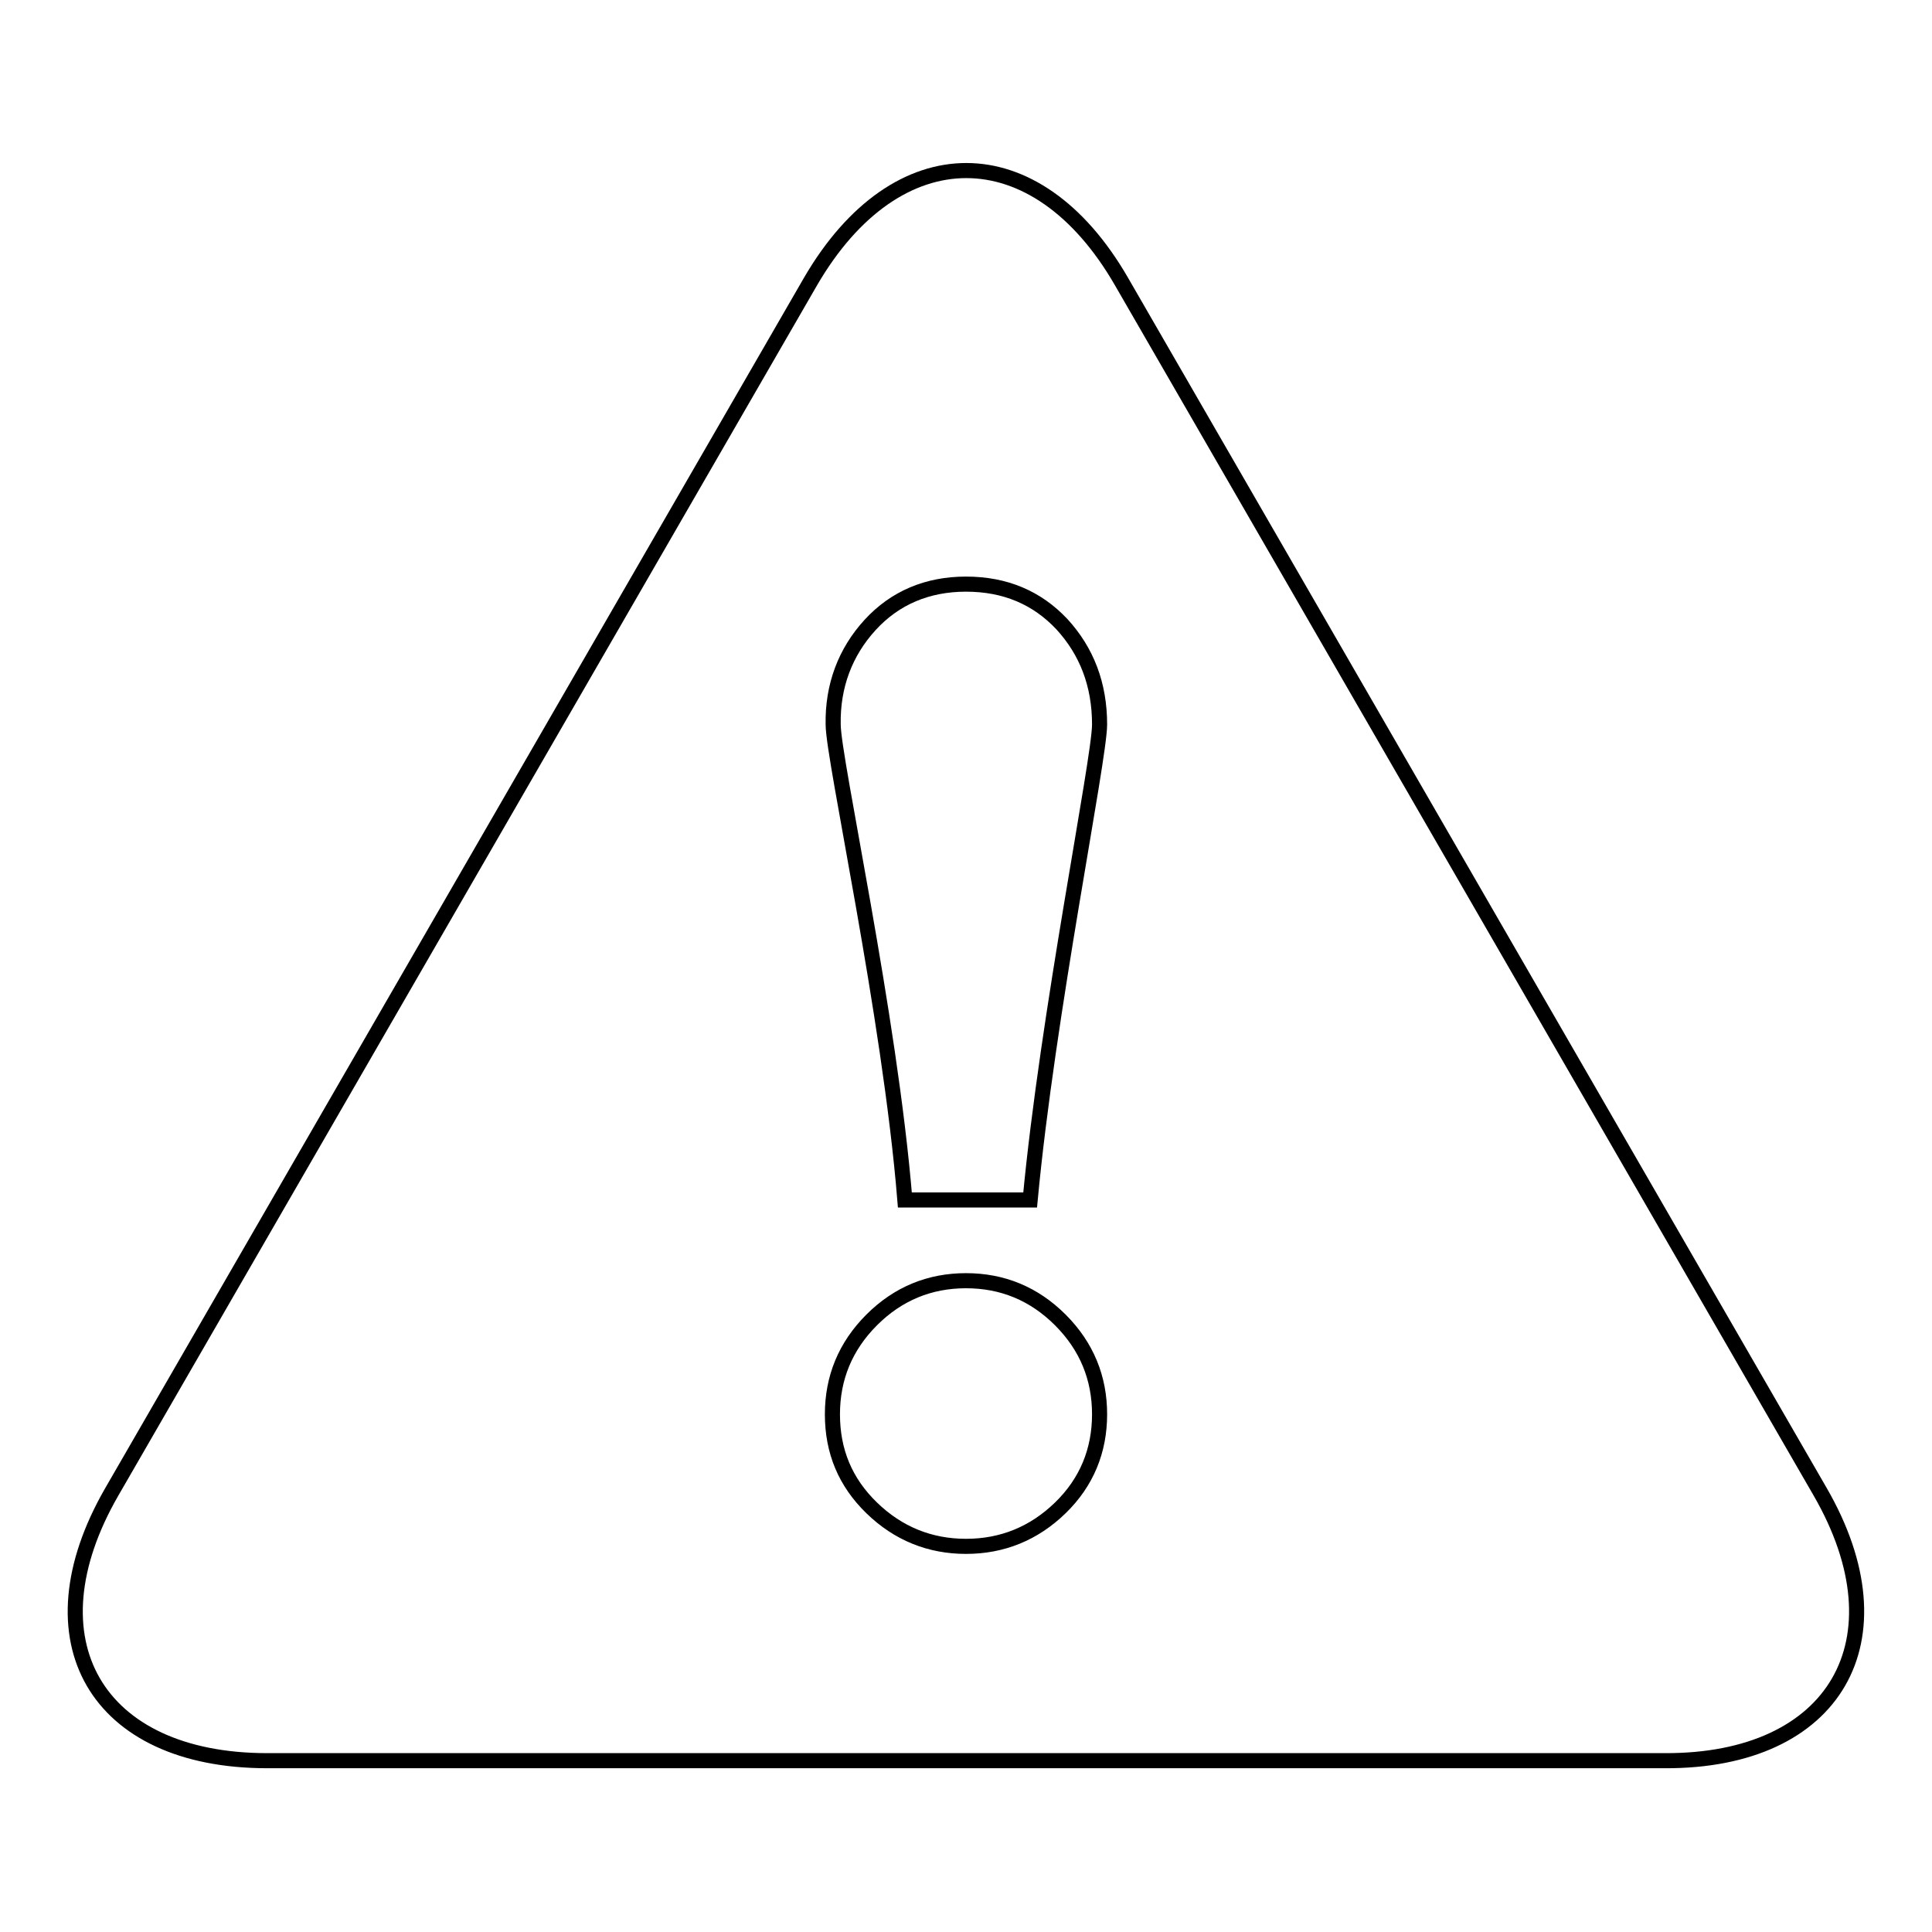 <?xml version="1.0" encoding="utf-8"?>
<!-- Svg Vector Icons : http://www.onlinewebfonts.com/icon -->
<!DOCTYPE svg PUBLIC "-//W3C//DTD SVG 1.1//EN" "http://www.w3.org/Graphics/SVG/1.1/DTD/svg11.dtd">
<svg version="1.1" xmlns="http://www.w3.org/2000/svg" xmlns:xlink="http://www.w3.org/1999/xlink" x="0px" y="0px" viewBox="0 0 256 256" enable-background="new 0 0 256 256" xml:space="preserve">
<g><g><path stroke-width="2" fill-opacity="0" stroke="#000000"  d="M241.2,197.7L148.6,37.3c-11.3-19.6-29.8-19.6-41.2,0L14.8,197.7c-11.3,19.6-2.1,35.6,20.6,35.6h185.2C243.2,233.4,252.5,217.3,241.2,197.7z M115.3,82.8c3.3-3.6,7.6-5.4,12.7-5.4c5.2,0,9.4,1.8,12.7,5.3c3.3,3.6,5,8,5,13.3c0,4.6-6.9,38.4-9.2,63h-16.6c-2-24.6-9.5-58.4-9.5-63C110.3,90.9,112,86.4,115.3,82.8z M140.5,199.8c-3.5,3.4-7.7,5.1-12.5,5.1s-9-1.7-12.5-5.1c-3.5-3.4-5.2-7.5-5.2-12.4c0-4.8,1.7-9,5.2-12.5c3.5-3.5,7.7-5.2,12.5-5.2s9,1.7,12.5,5.2c3.5,3.5,5.2,7.7,5.2,12.5C145.7,192.2,144,196.4,140.5,199.8z"/></g></g>
</svg>